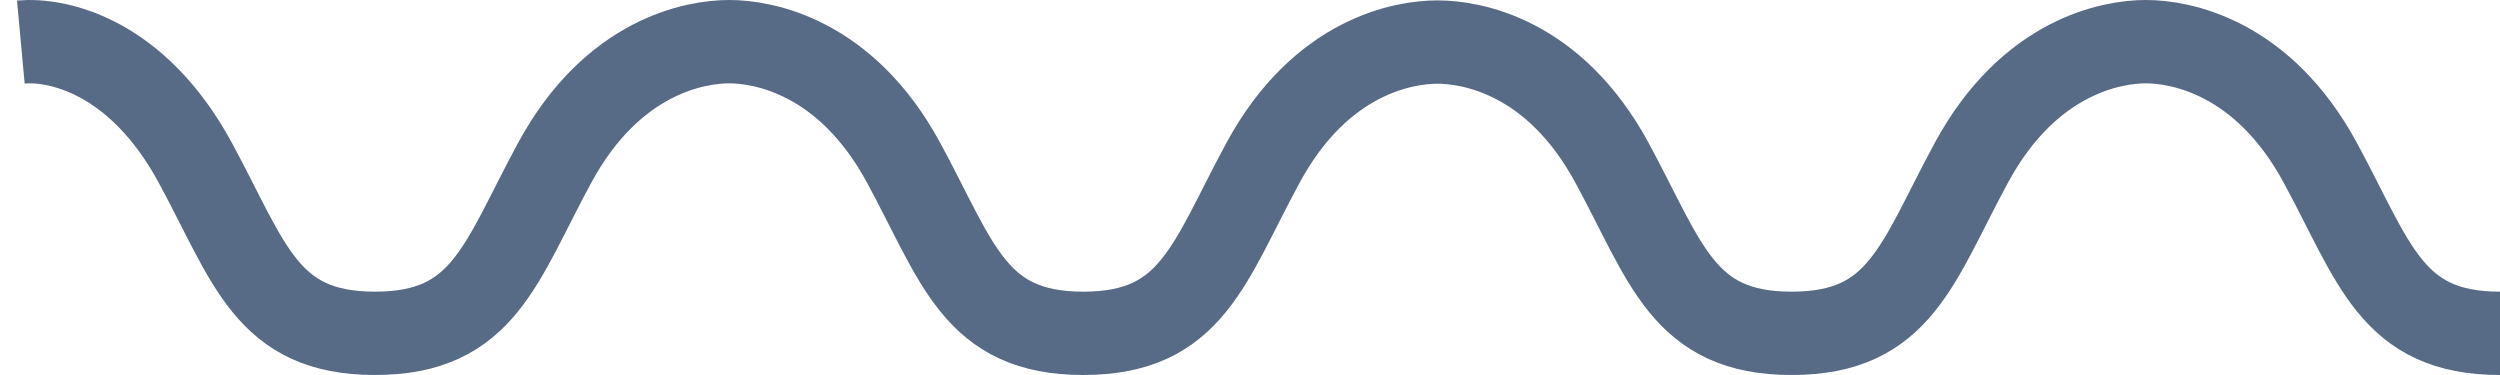 <?xml version="1.0" encoding="UTF-8"?> <svg xmlns="http://www.w3.org/2000/svg" width="120" height="18" viewBox="0 0 120 18" fill="none"><path d="M1 2.019C2.744 1.858 6.581 2.664 9.369 7.803C11.985 12.624 12.769 16 18 16C23.231 16 24.015 12.624 26.631 7.803C29.419 2.664 33.406 2 35 2C36.594 2 40.581 2.664 43.369 7.803C45.985 12.624 46.769 16 52 16C57.231 16 58.015 12.624 60.631 7.803C63.419 2.664 67.406 2.019 69 2.019C70.594 2.019 74.581 2.664 77.369 7.803C79.985 12.624 80.769 16 86 16C91.231 16 92.015 12.624 94.631 7.803C97.419 2.664 101.406 2 103 2C104.594 2 108.581 2.664 111.369 7.803C113.985 12.624 114.769 16 120 16" stroke="#576A86" stroke-width="4"></path></svg> 